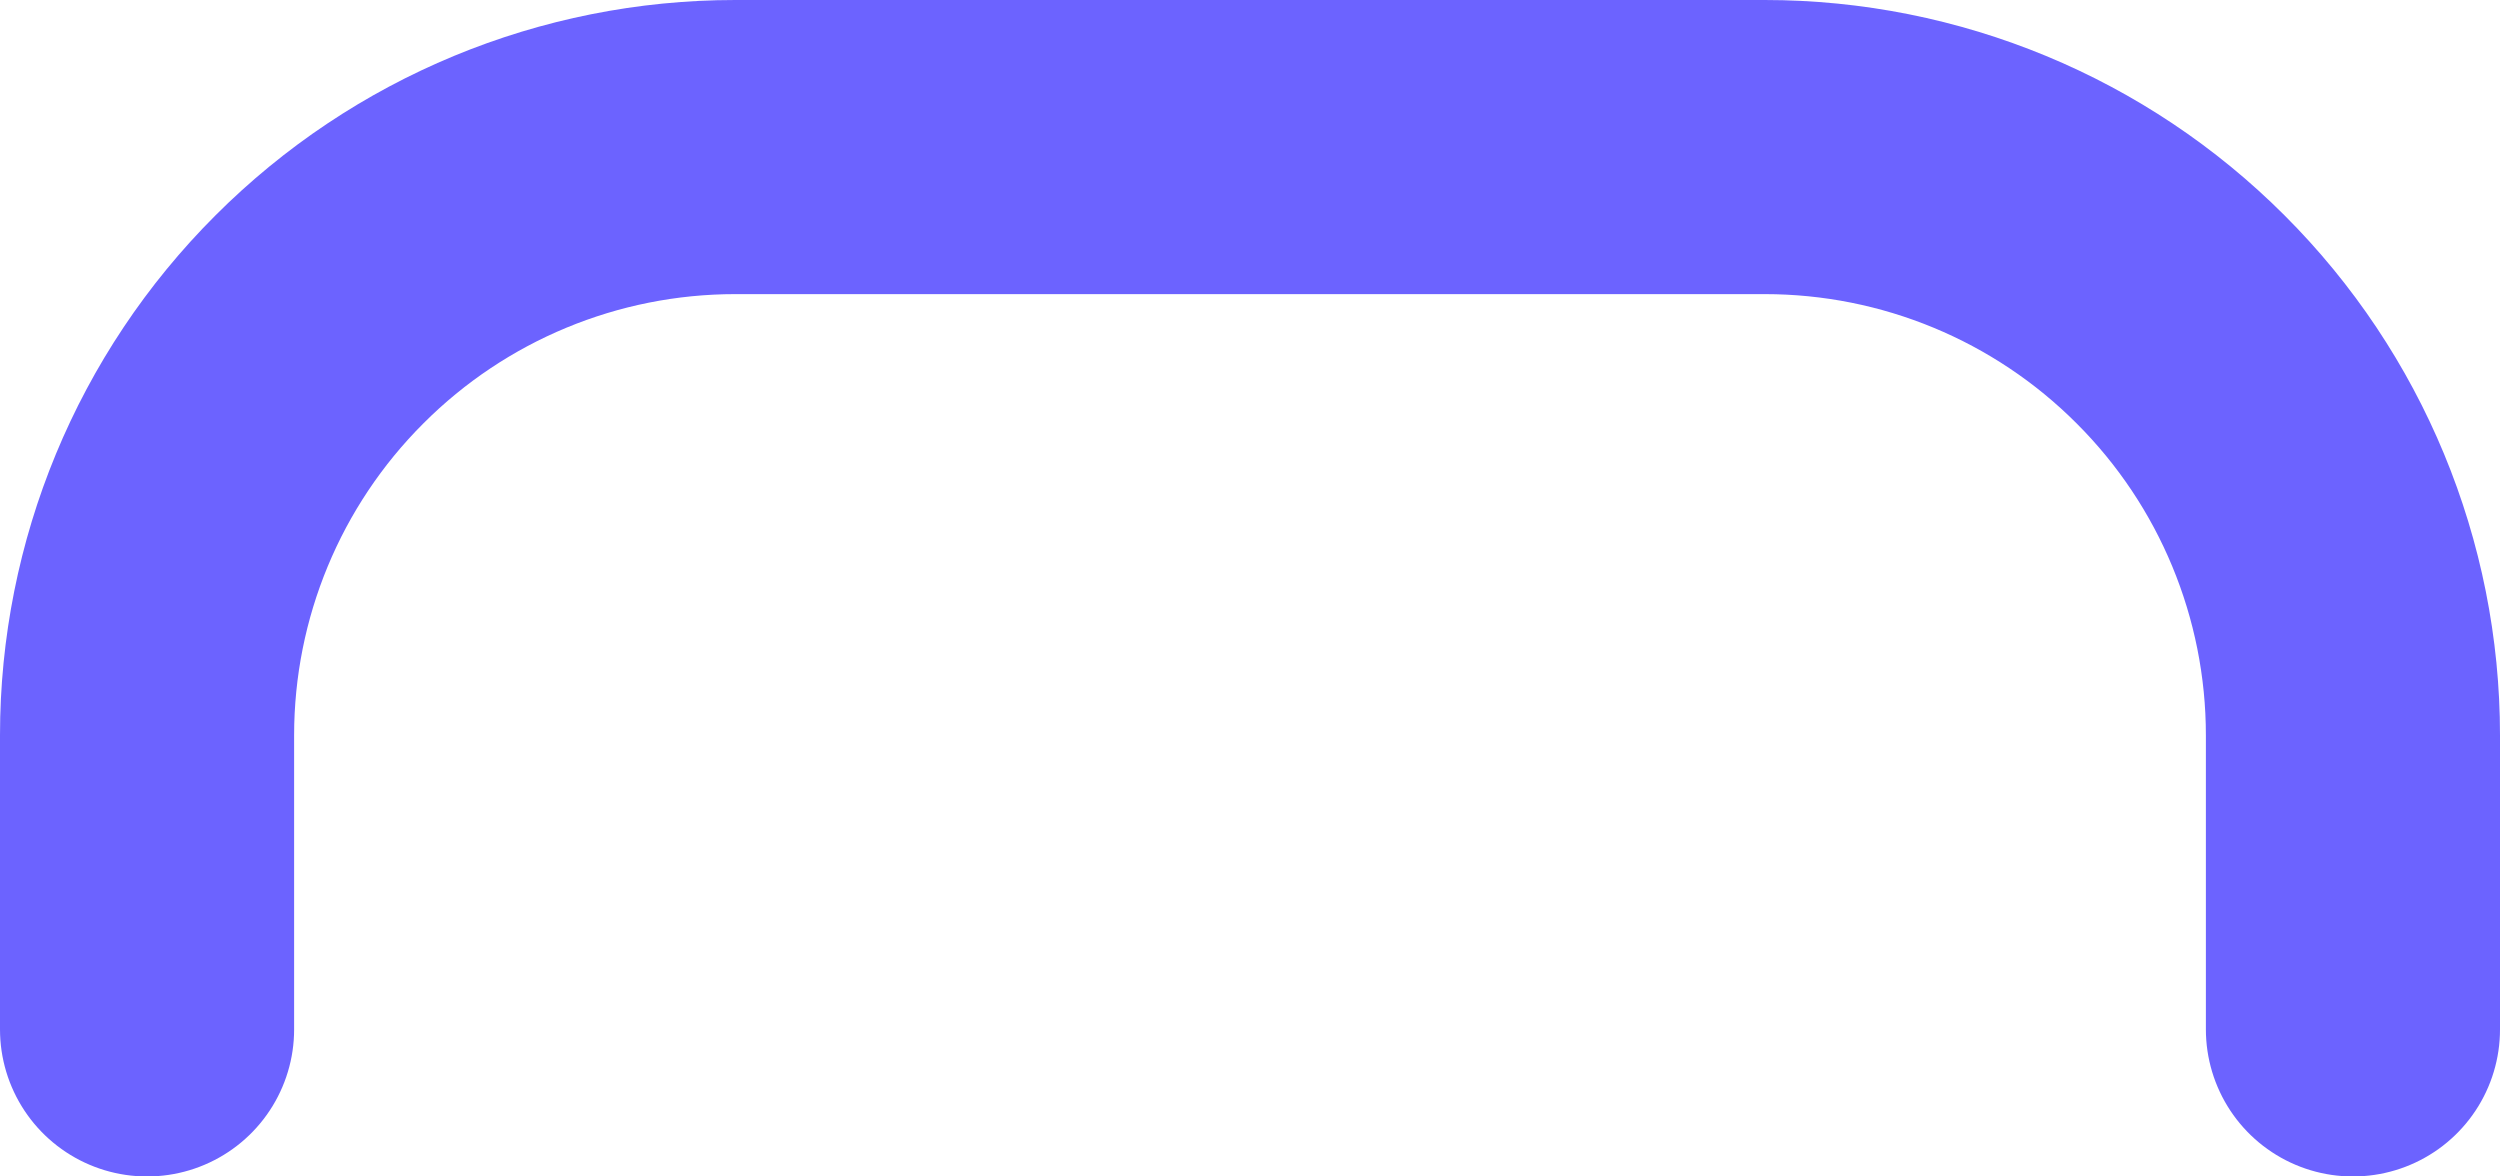 <?xml version="1.0" encoding="utf-8"?>
<svg xmlns="http://www.w3.org/2000/svg" fill="none" height="100%" overflow="visible" preserveAspectRatio="none" style="display: block;" viewBox="0 0 17 8" width="100%">
<path d="M16 7V5C16 3.939 15.579 2.922 14.828 2.172C14.078 1.421 13.061 1 12 1H5C3.939 1 2.922 1.421 2.172 2.172C1.421 2.922 1 3.939 1 5V7" id="Vector" stroke="#6C63FF" stroke-linecap="round" stroke-width="2"/>
</svg>
